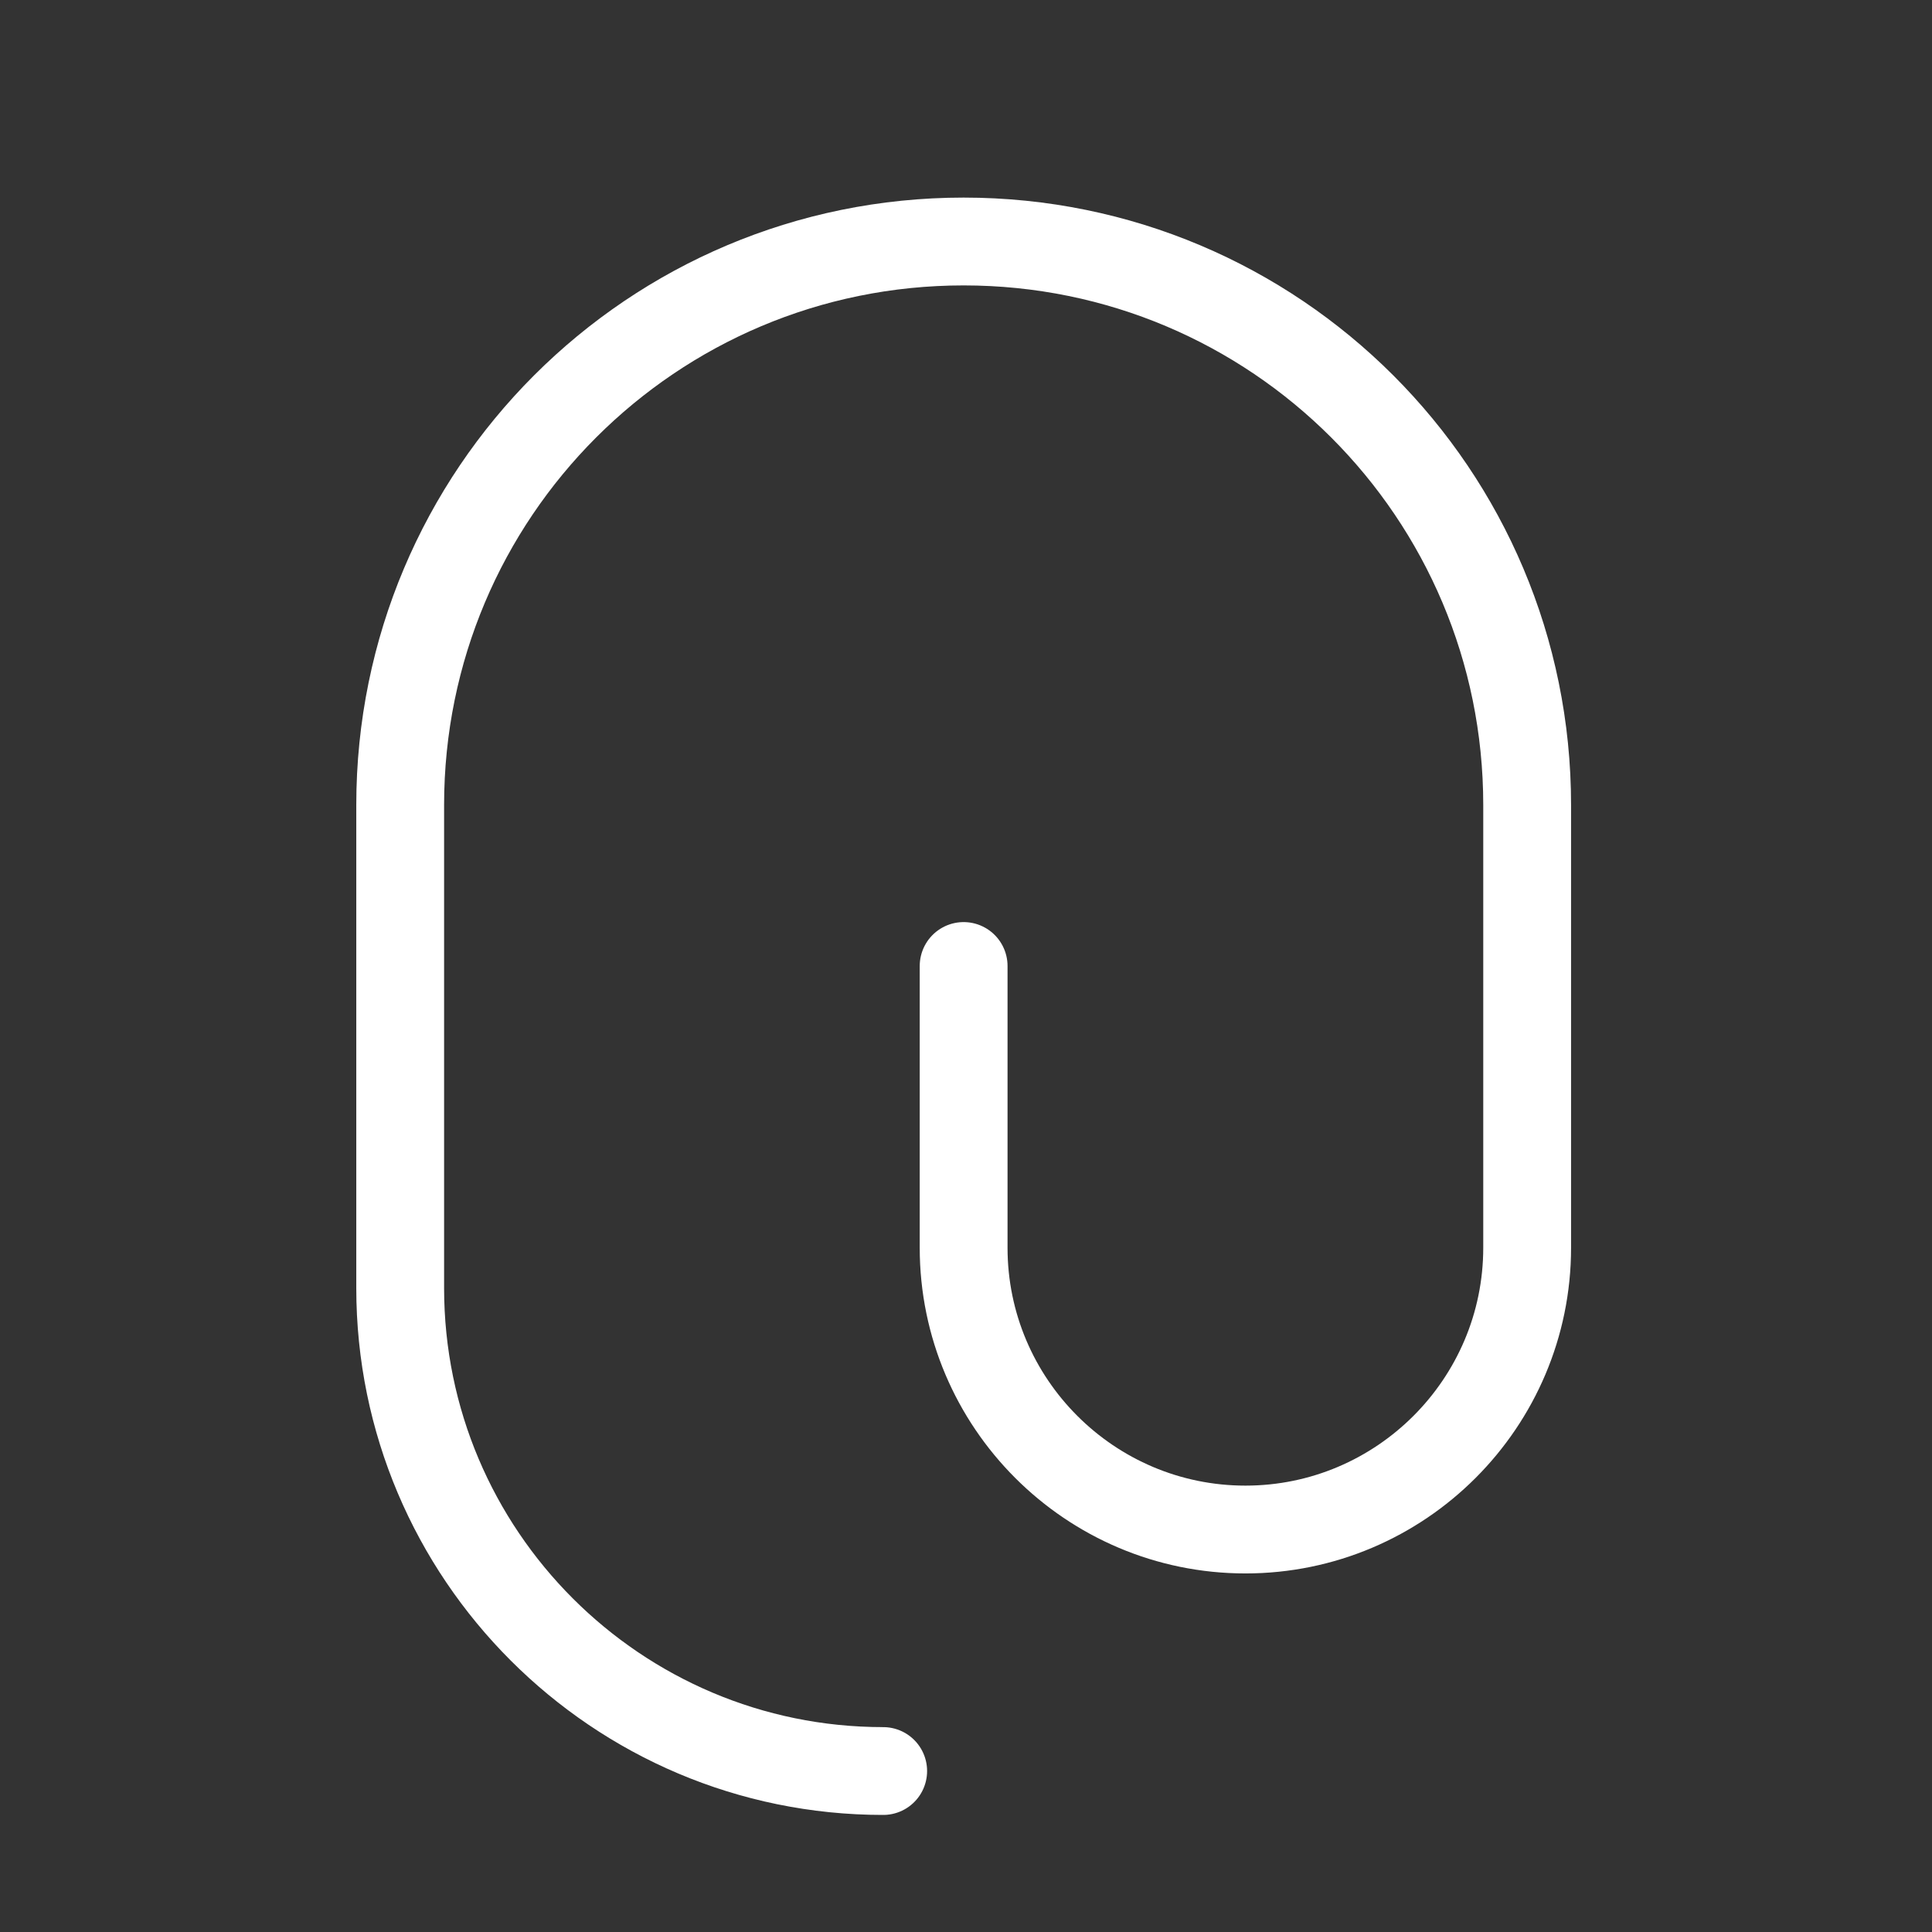 <svg width="22" height="22" viewBox="0 0 22 22" fill="none" xmlns="http://www.w3.org/2000/svg">
<rect x="0" y="0" width="22" height="22" fill="#333333" stroke="none"/>
<path d="M10.973 11V14.208C10.973 15.977 12.412 17.417 14.182 17.417C15.951 17.417 17.39 15.977 17.39 14.208V9.167C17.39 5.619 14.521 2.75 10.973 2.75C7.426 2.75 4.557 5.619 4.557 9.167V14.667C4.557 17.701 7.022 20.167 10.057 20.167" stroke="white" stroke-linecap="round" stroke-linejoin="round"/>
</svg>
